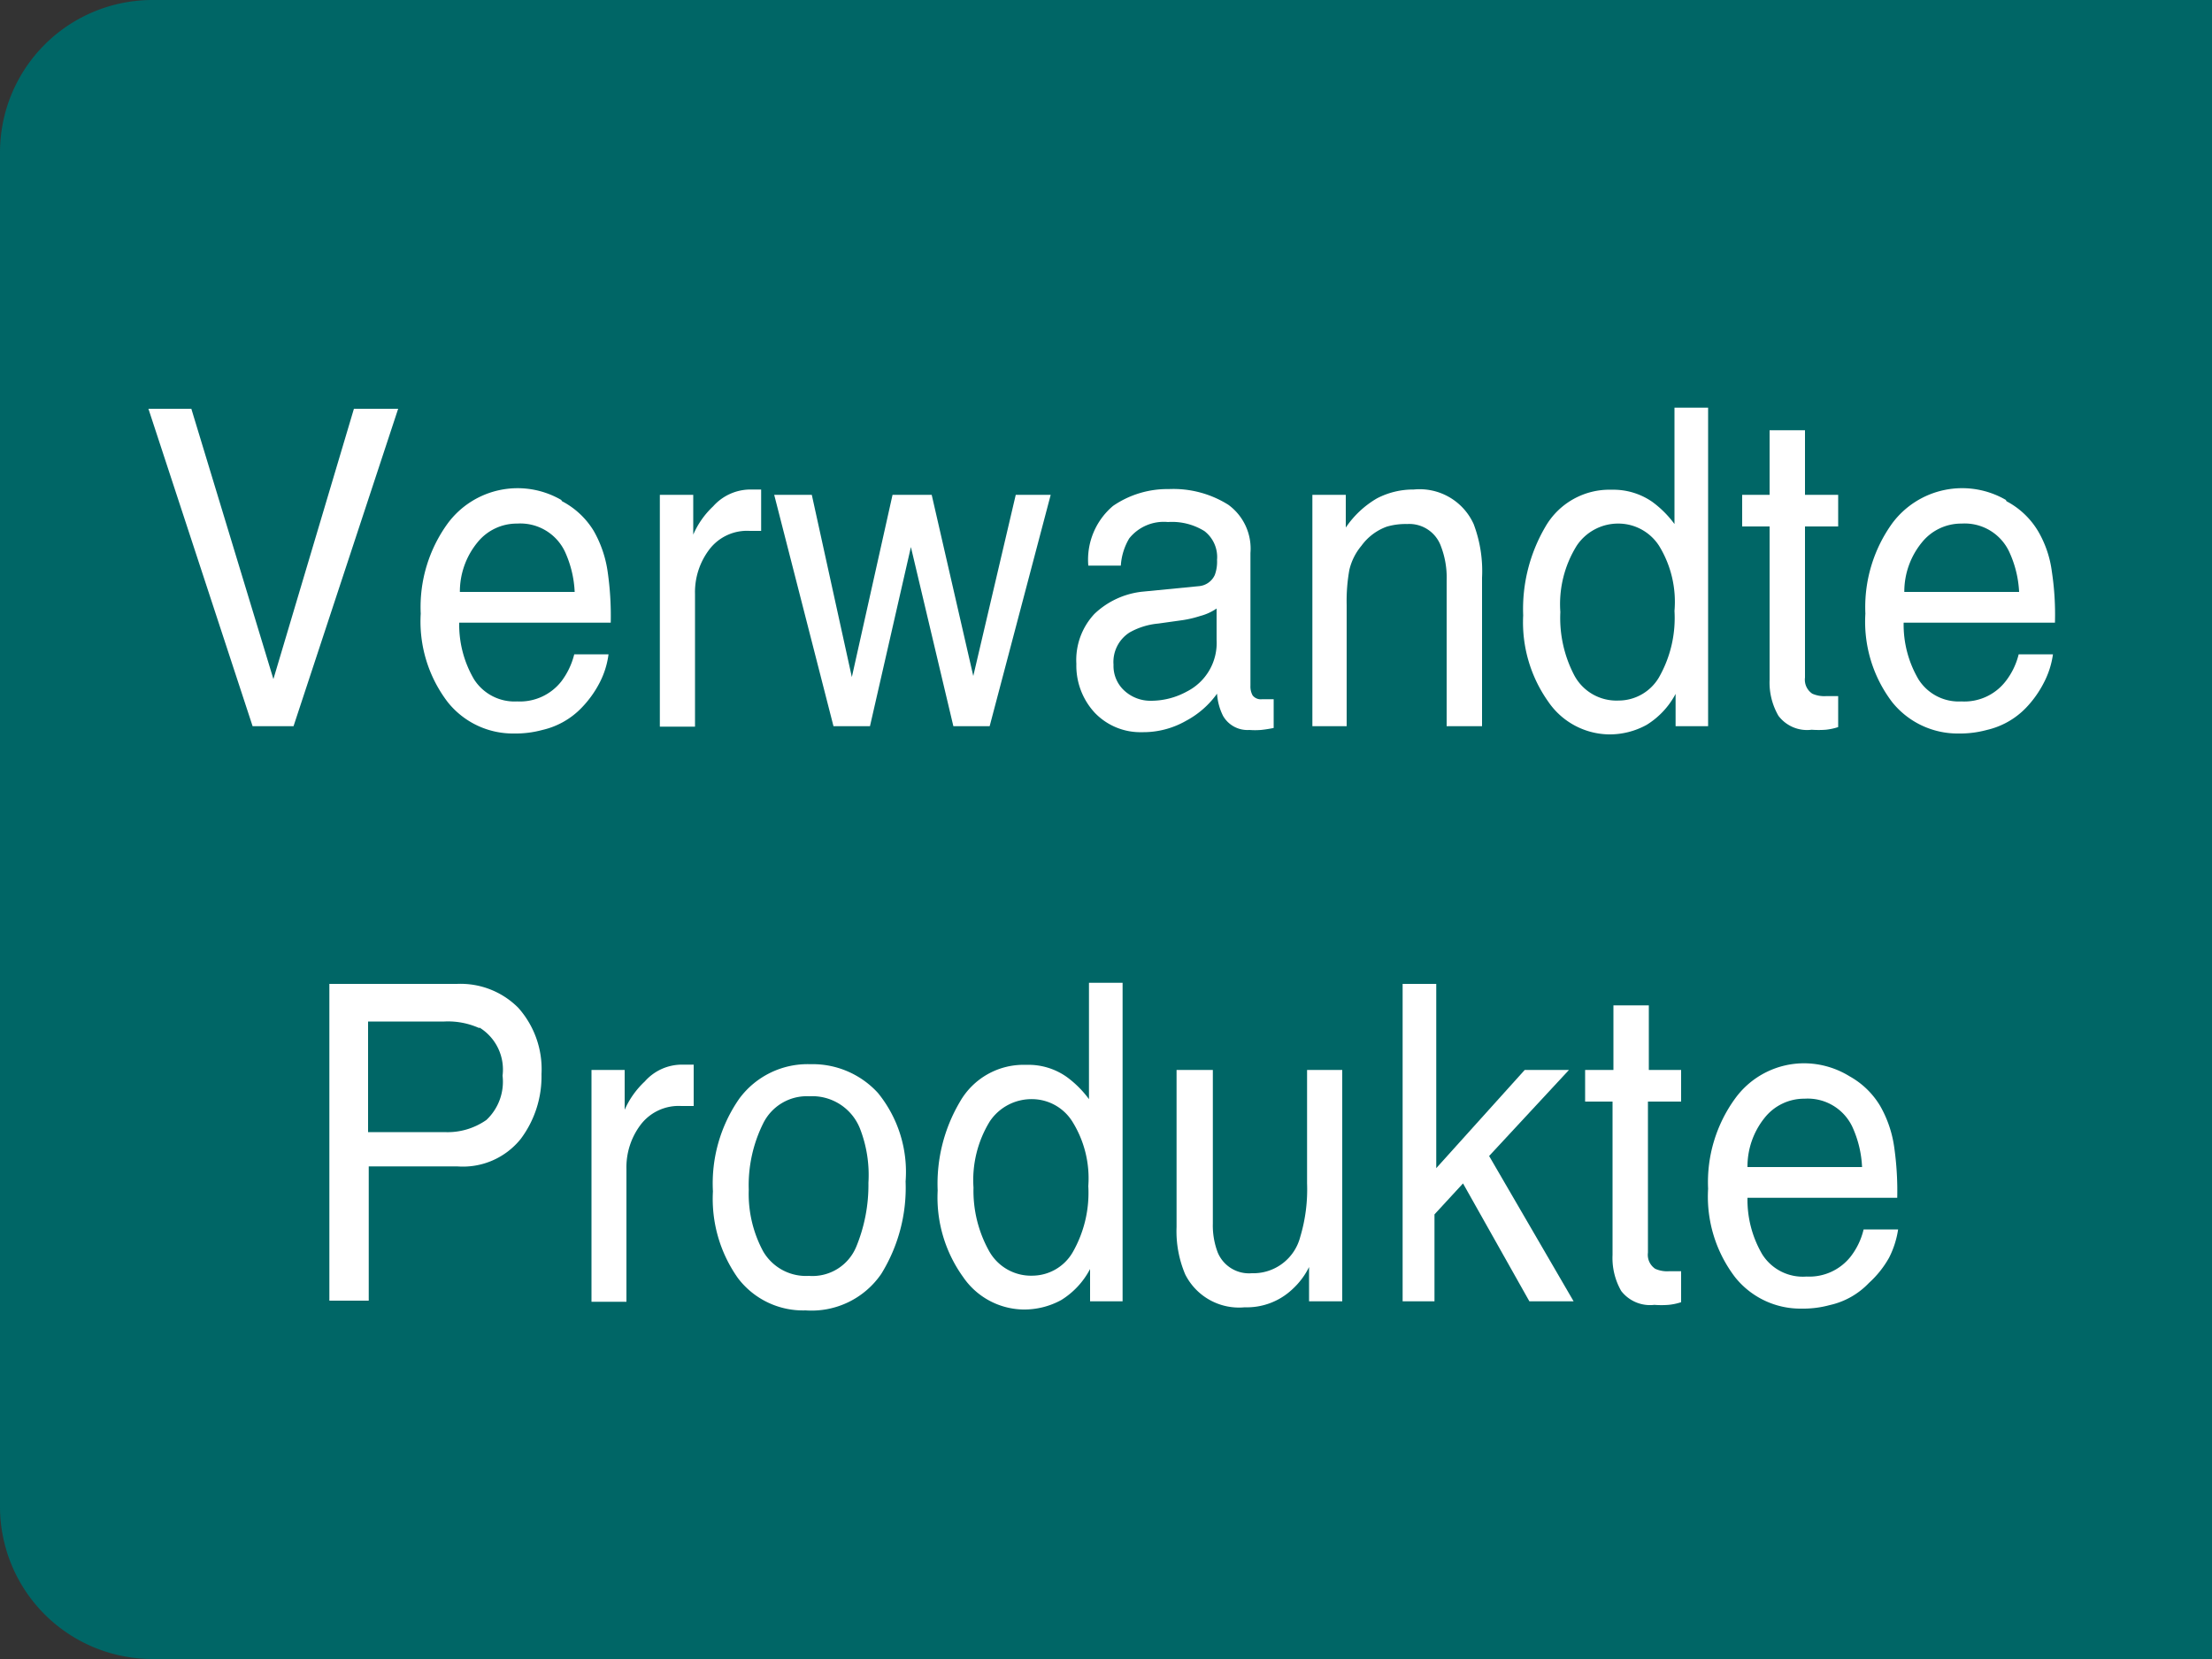 <svg id="レイヤー_1" data-name="レイヤー 1" xmlns="http://www.w3.org/2000/svg" viewBox="0 0 100 75">
  <rect x="0" y="0" width="100" height="75" fill="#333333" stroke="none"/>
  <defs>
    <style>
      .cls-1 {
        fill: #066;
      }

      .cls-2 {
        fill: #fff;
      }
    </style>
  </defs>
  <path class="cls-1" d="M6.89,0H100a0,0,0,0,1,0,0V75a0,0,0,0,1,0,0H6.89A6.89,6.89,0,0,1,0,68.11V6.89A6.89,6.89,0,0,1,6.89,0Z"/>
  <g>
    <path class="cls-2" d="M8.65,18.48,12.36,30.7,16,18.48h2L13.27,32.83H11.42L6.71,18.48Z"/>
    <path class="cls-2" d="M25.41,22.66A3.66,3.66,0,0,1,26.84,24a5.2,5.2,0,0,1,.63,1.84,13.91,13.91,0,0,1,.14,2.31H20.76a4.88,4.88,0,0,0,.67,2.56,2.17,2.17,0,0,0,1.95,1,2.38,2.38,0,0,0,2-.91,3.36,3.36,0,0,0,.58-1.22h1.55a3.88,3.88,0,0,1-.4,1.28A4.79,4.79,0,0,1,26.29,32,3.56,3.56,0,0,1,24.52,33a4.62,4.62,0,0,1-1.28.16,3.77,3.77,0,0,1-3-1.42,6,6,0,0,1-1.22-4,6.43,6.43,0,0,1,1.23-4.09,3.93,3.93,0,0,1,5.12-1.05Zm.57,4.1a4.9,4.9,0,0,0-.44-1.82,2.23,2.23,0,0,0-2.16-1.27,2.28,2.28,0,0,0-1.81.87,3.51,3.51,0,0,0-.78,2.22Z"/>
    <path class="cls-2" d="M29.83,22.37h1.51v1.8a3.86,3.86,0,0,1,.9-1.28,2.26,2.26,0,0,1,1.66-.76h.15l.36,0V24l-.26,0h-.26a2.14,2.14,0,0,0-1.83.85,3.19,3.19,0,0,0-.64,2v6H29.83Z"/>
    <path class="cls-2" d="M36.7,22.37l1.81,8.24,1.84-8.24h1.77L44,30.56l1.92-8.19h1.58L44.74,32.83H43.1l-1.92-8.1-1.85,8.1H37.68L35,22.37Z"/>
    <path class="cls-2" d="M54.19,26.5a.87.87,0,0,0,.73-.51,1.74,1.74,0,0,0,.1-.68,1.48,1.48,0,0,0-.57-1.3,2.78,2.78,0,0,0-1.65-.41,2,2,0,0,0-1.75.74,2.75,2.75,0,0,0-.38,1.23H49.2a3.18,3.18,0,0,1,1.12-2.7,4.34,4.34,0,0,1,2.52-.76,4.67,4.67,0,0,1,2.69.71,2.45,2.45,0,0,1,1,2.18v6a.82.82,0,0,0,.1.44.47.47,0,0,0,.43.17l.24,0,.28,0v1.3A5.61,5.61,0,0,1,57,33a3.45,3.45,0,0,1-.52,0,1.27,1.27,0,0,1-1.19-.64,2.63,2.63,0,0,1-.27-1,4.08,4.08,0,0,1-1.39,1.22,3.9,3.9,0,0,1-2,.52,2.85,2.85,0,0,1-2.14-.88,3.13,3.13,0,0,1-.83-2.21,3.05,3.05,0,0,1,.82-2.26,3.71,3.71,0,0,1,2.15-1Zm-3.33,4.75a1.74,1.74,0,0,0,1.18.43,3.37,3.37,0,0,0,1.62-.42A2.46,2.46,0,0,0,55,28.93V27.51a2.38,2.38,0,0,1-.75.34,4.93,4.93,0,0,1-.89.2l-1,.14a3.22,3.22,0,0,0-1.29.4,1.58,1.58,0,0,0-.73,1.46A1.51,1.51,0,0,0,50.86,31.25Z"/>
    <path class="cls-2" d="M59.33,22.37h1.51v1.48a4.33,4.33,0,0,1,1.41-1.32,3.54,3.54,0,0,1,1.66-.4,2.68,2.68,0,0,1,2.71,1.56A6,6,0,0,1,67,26.12v6.71H65.4V26.24a3.94,3.94,0,0,0-.26-1.55,1.52,1.52,0,0,0-1.53-1,3,3,0,0,0-.92.12,2.44,2.44,0,0,0-1.14.86A2.63,2.63,0,0,0,61,25.77a8,8,0,0,0-.12,1.58v5.48H59.33Z"/>
    <path class="cls-2" d="M74.7,22.69a4.68,4.68,0,0,1,1,1V18.43h1.52v14.4H75.75V31.37a3.64,3.64,0,0,1-1.31,1.4,3.46,3.46,0,0,1-1.72.43A3.38,3.38,0,0,1,70,31.73a6.2,6.2,0,0,1-1.14-3.91,7.35,7.35,0,0,1,1-4,3.34,3.34,0,0,1,3-1.68A3.09,3.09,0,0,1,74.7,22.69Zm-3.53,7.84a2.16,2.16,0,0,0,2,1.14A2.12,2.12,0,0,0,75,30.62a5.42,5.42,0,0,0,.7-3A4.84,4.84,0,0,0,75,24.67a2.19,2.19,0,0,0-1.8-1,2.25,2.25,0,0,0-1.92,1,5,5,0,0,0-.74,3A5.59,5.59,0,0,0,71.17,30.53Z"/>
    <path class="cls-2" d="M80,19.45h1.6v2.92h1.5V23.8h-1.5v6.83a.76.76,0,0,0,.33.73,1.34,1.34,0,0,0,.62.11h.25l.3,0v1.4a2.66,2.66,0,0,1-.56.12,4.31,4.31,0,0,1-.64,0,1.62,1.62,0,0,1-1.5-.63,3,3,0,0,1-.4-1.63V23.8H78.76V22.37H80Z"/>
    <path class="cls-2" d="M90.71,22.66A3.63,3.63,0,0,1,92.13,24a4.83,4.83,0,0,1,.63,1.84,12.88,12.88,0,0,1,.14,2.31H86.06a4.88,4.88,0,0,0,.67,2.56,2.15,2.15,0,0,0,1.94,1,2.36,2.36,0,0,0,2-.91,3.22,3.22,0,0,0,.59-1.22h1.55a3.93,3.93,0,0,1-.41,1.28A4.77,4.77,0,0,1,91.59,32,3.56,3.56,0,0,1,89.82,33a4.62,4.62,0,0,1-1.28.16,3.79,3.79,0,0,1-3-1.42,6,6,0,0,1-1.21-4,6.48,6.48,0,0,1,1.22-4.09,3.94,3.94,0,0,1,5.13-1.05Zm.57,4.1a4.89,4.89,0,0,0-.45-1.82,2.22,2.22,0,0,0-2.15-1.27,2.28,2.28,0,0,0-1.81.87,3.51,3.51,0,0,0-.78,2.22Z"/>
    <path class="cls-2" d="M14.89,44.48h5.77a3.68,3.68,0,0,1,2.77,1.08,4.17,4.17,0,0,1,1.05,3,4.71,4.71,0,0,1-.94,2.93,3.35,3.35,0,0,1-2.87,1.24h-4v6.07H14.89Zm6.78,2a3.44,3.44,0,0,0-1.58-.3H16.64v5h3.45a3.06,3.06,0,0,0,1.9-.55,2.37,2.37,0,0,0,.73-2A2.23,2.23,0,0,0,21.67,46.45Z"/>
    <path class="cls-2" d="M26.74,48.37h1.5v1.8a3.92,3.92,0,0,1,.91-1.28,2.24,2.24,0,0,1,1.66-.76H31l.36,0V50l-.26,0H30.8a2.16,2.16,0,0,0-1.84.85,3.19,3.19,0,0,0-.64,2v6H26.74Z"/>
    <path class="cls-2" d="M39.69,49.41a5.65,5.65,0,0,1,1.25,4,7.4,7.4,0,0,1-1.1,4.18,3.82,3.82,0,0,1-3.42,1.65,3.69,3.69,0,0,1-3.06-1.46,6.19,6.19,0,0,1-1.13-3.92,6.7,6.7,0,0,1,1.19-4.19,3.84,3.84,0,0,1,3.21-1.56A4,4,0,0,1,39.69,49.41Zm-1,7a7.34,7.34,0,0,0,.57-2.94A5.78,5.78,0,0,0,38.87,51a2.32,2.32,0,0,0-2.28-1.44,2.2,2.2,0,0,0-2.09,1.23,6.28,6.28,0,0,0-.65,3,5.47,5.47,0,0,0,.65,2.78,2.24,2.24,0,0,0,2.07,1.11A2.14,2.14,0,0,0,38.71,56.36Z"/>
    <path class="cls-2" d="M48.23,48.69a4.68,4.68,0,0,1,1,1V44.43h1.52v14.4H49.28V57.37a3.62,3.62,0,0,1-1.3,1.4,3.49,3.49,0,0,1-1.73.43,3.36,3.36,0,0,1-2.71-1.47,6.15,6.15,0,0,1-1.15-3.91,7.27,7.27,0,0,1,1-4,3.31,3.31,0,0,1,3-1.68A3,3,0,0,1,48.23,48.69ZM44.7,56.53a2.17,2.17,0,0,0,2,1.14,2.12,2.12,0,0,0,1.79-1.05,5.41,5.41,0,0,0,.71-3,4.84,4.84,0,0,0-.73-2.93,2.16,2.16,0,0,0-1.79-1,2.27,2.27,0,0,0-1.93,1,5.07,5.07,0,0,0-.74,3A5.59,5.59,0,0,0,44.7,56.53Z"/>
    <path class="cls-2" d="M54.83,48.37v6.94a3.44,3.44,0,0,0,.22,1.31,1.53,1.53,0,0,0,1.54.94,2.19,2.19,0,0,0,2.19-1.64,7.44,7.44,0,0,0,.31-2.42V48.37h1.59V58.83h-1.5l0-1.55a3.37,3.37,0,0,1-.75,1,3,3,0,0,1-2.16.82,2.72,2.72,0,0,1-2.69-1.49,5,5,0,0,1-.39-2.14V48.37Z"/>
    <path class="cls-2" d="M63.41,44.48h1.52v8.33l4-4.44h2l-3.61,3.89,3.82,6.57h-2l-3-5.33-1.29,1.4v3.93H63.41Z"/>
    <path class="cls-2" d="M72.94,45.45h1.6v2.92H76V49.8h-1.5v6.83a.76.76,0,0,0,.33.73,1.31,1.31,0,0,0,.62.11h.24l.31,0v1.4a2.62,2.62,0,0,1-.57.12,4.22,4.22,0,0,1-.64,0,1.65,1.65,0,0,1-1.5-.63,3,3,0,0,1-.39-1.63V49.8H71.66V48.37h1.28Z"/>
    <path class="cls-2" d="M83.62,48.66A3.7,3.7,0,0,1,85,50a5.2,5.2,0,0,1,.63,1.84,13.91,13.91,0,0,1,.14,2.31H79a4.88,4.88,0,0,0,.67,2.56,2.17,2.17,0,0,0,2,1,2.38,2.38,0,0,0,2-.91,3.21,3.21,0,0,0,.58-1.22h1.56a4.18,4.18,0,0,1-.41,1.28A4.52,4.52,0,0,1,84.49,58a3.48,3.48,0,0,1-1.77,1,4.57,4.57,0,0,1-1.28.16,3.78,3.78,0,0,1-3-1.42,6,6,0,0,1-1.22-4,6.43,6.43,0,0,1,1.23-4.09,3.85,3.85,0,0,1,3.19-1.58A3.94,3.94,0,0,1,83.62,48.66Zm.56,4.1a4.9,4.9,0,0,0-.44-1.82,2.23,2.23,0,0,0-2.16-1.27,2.28,2.28,0,0,0-1.81.87A3.51,3.51,0,0,0,79,52.76Z"/>
  </g>
</svg>

